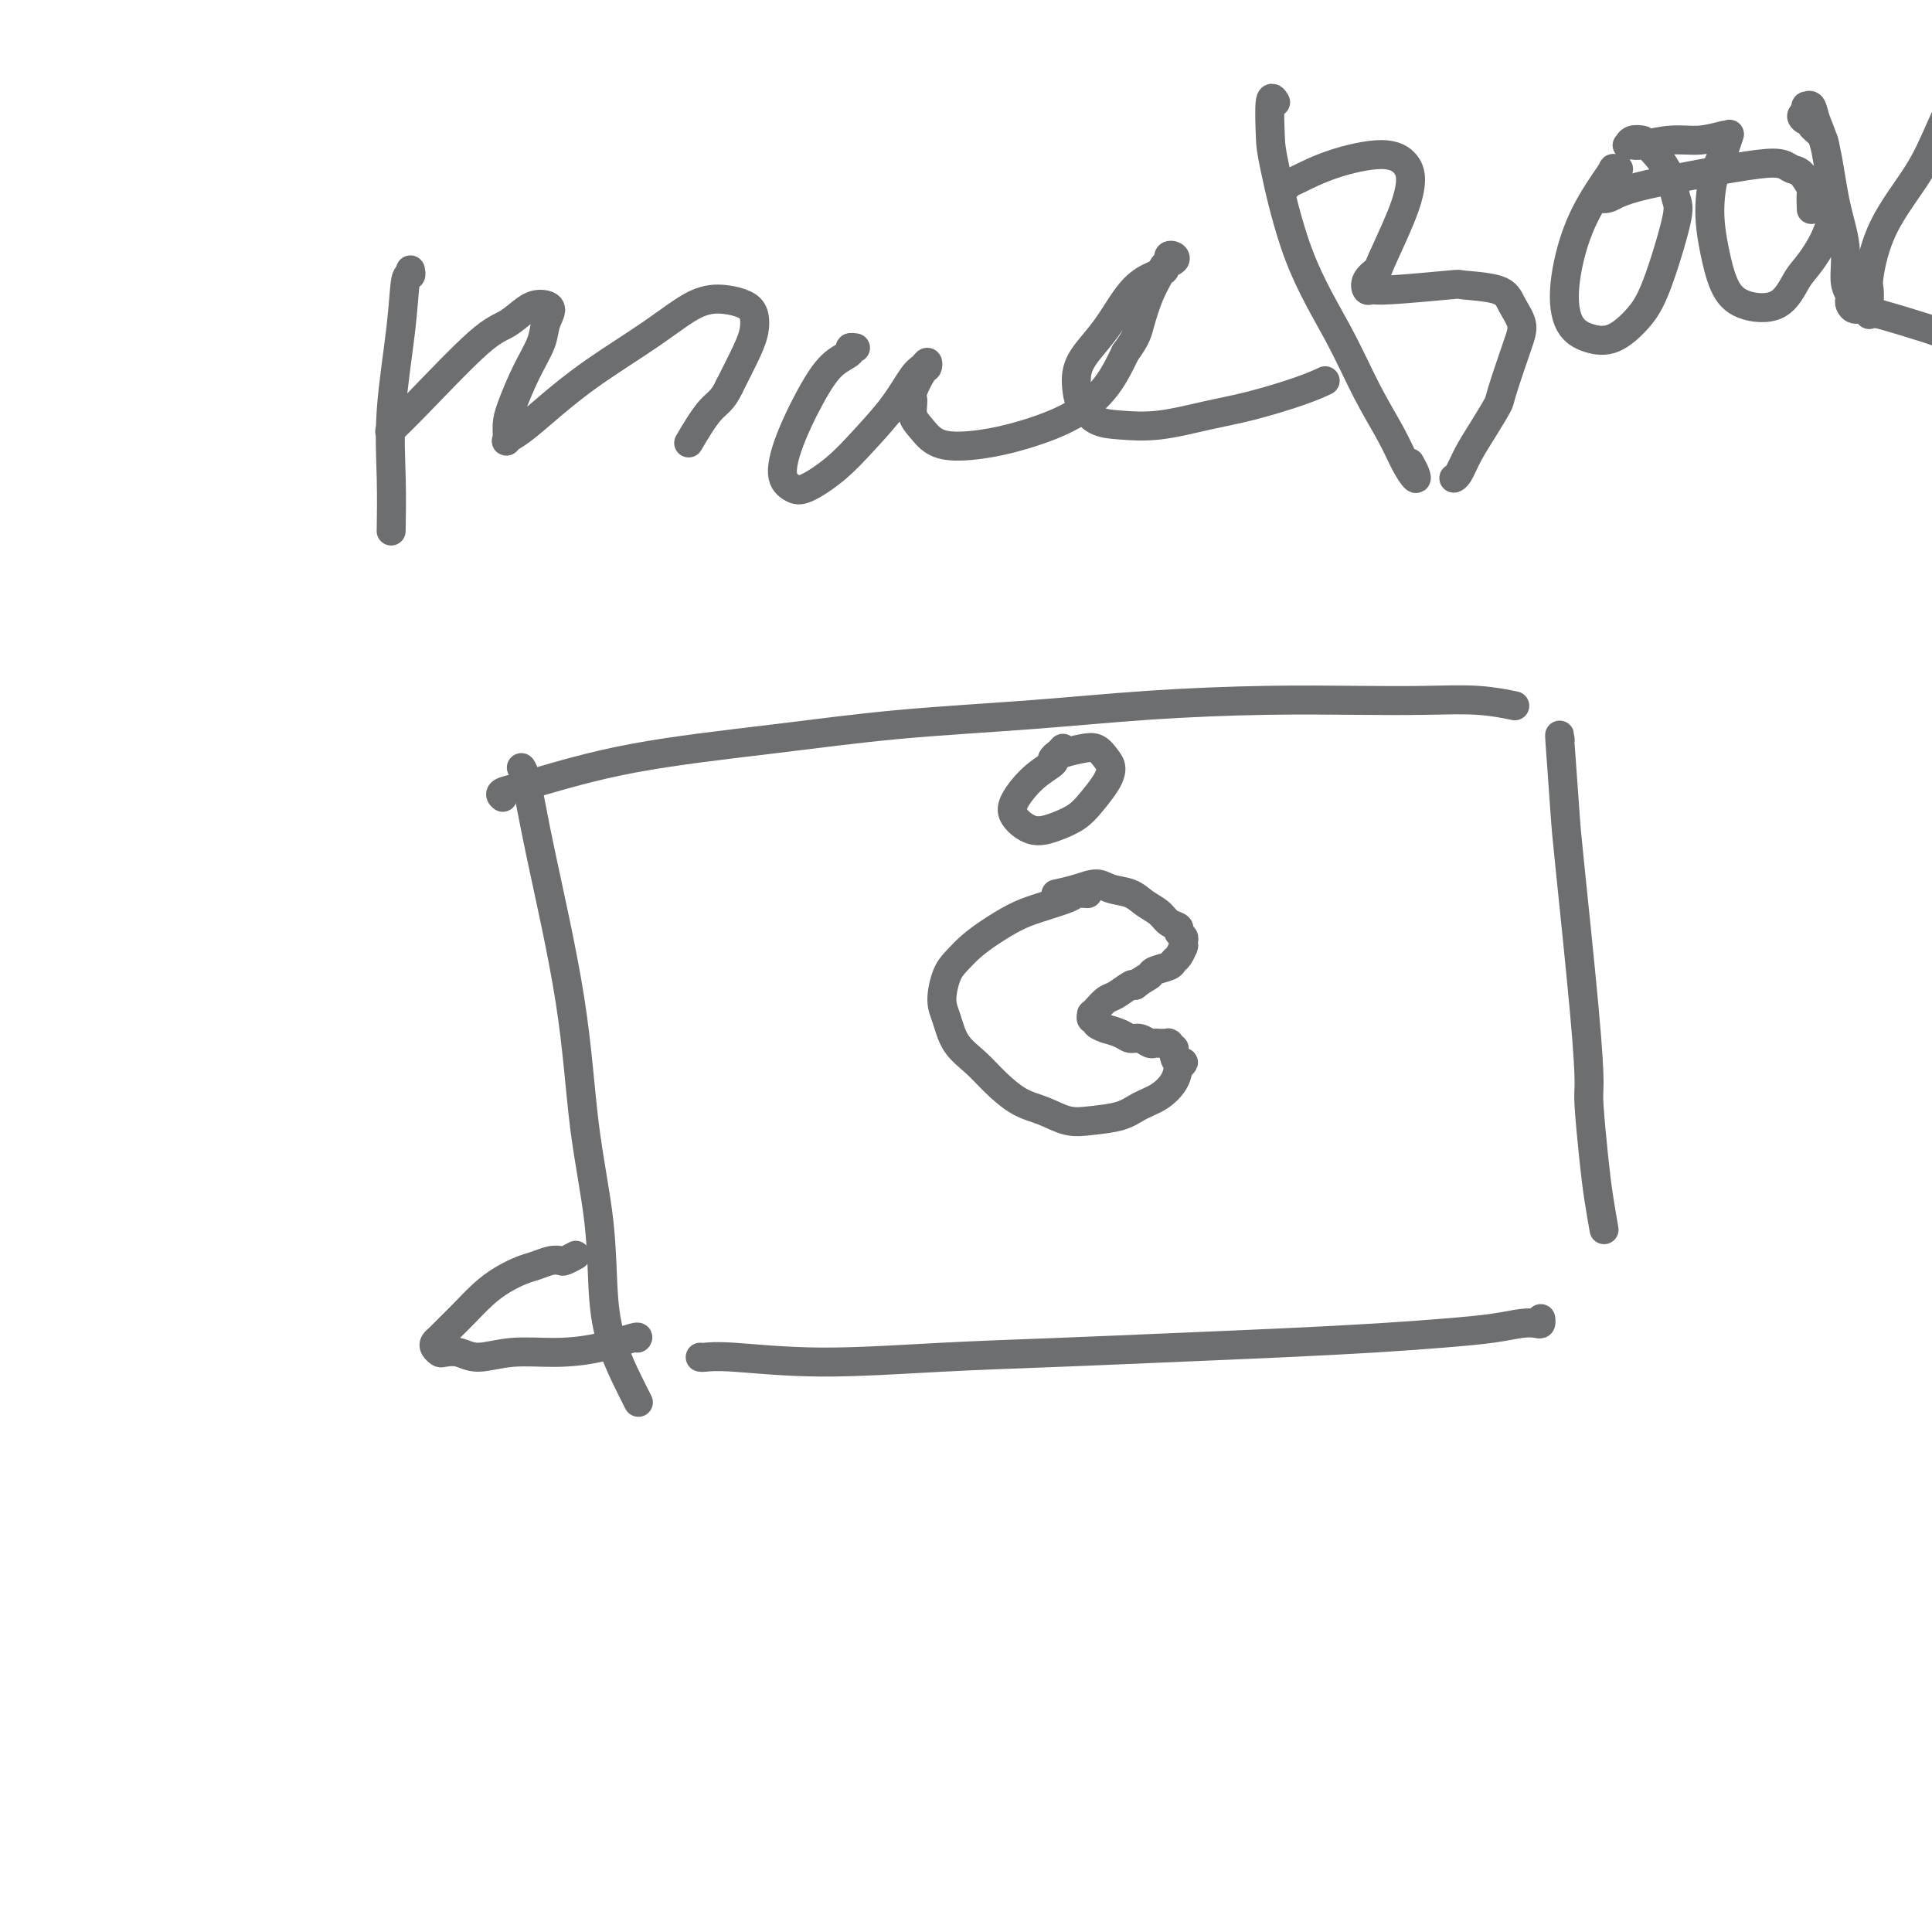 <svg viewBox='0 0 400 400' version='1.1' xmlns='http://www.w3.org/2000/svg' xmlns:xlink='http://www.w3.org/1999/xlink'><g fill='none' stroke='#6D6E70' stroke-width='6' stroke-linecap='round' stroke-linejoin='round'><path d='M108,159c0.018,0.022 0.035,0.044 0,0c-0.035,-0.044 -0.124,-0.153 0,0c0.124,0.153 0.461,0.567 1,3c0.539,2.433 1.282,6.885 3,15c1.718,8.115 4.413,19.894 6,30c1.587,10.106 2.067,18.541 3,26c0.933,7.459 2.320,13.943 3,20c0.680,6.057 0.652,11.686 1,16c0.348,4.314 1.073,7.311 2,10c0.927,2.689 2.057,5.070 3,7c0.943,1.930 1.698,3.409 2,4c0.302,0.591 0.151,0.296 0,0'/><path d='M104,165c-0.002,-0.002 -0.004,-0.003 0,0c0.004,0.003 0.014,0.012 0,0c-0.014,-0.012 -0.051,-0.043 0,0c0.051,0.043 0.189,0.161 0,0c-0.189,-0.161 -0.705,-0.599 0,-1c0.705,-0.401 2.630,-0.765 7,-2c4.370,-1.235 11.184,-3.343 20,-5c8.816,-1.657 19.633,-2.865 29,-4c9.367,-1.135 17.283,-2.199 26,-3c8.717,-0.801 18.235,-1.339 27,-2c8.765,-0.661 16.778,-1.446 25,-2c8.222,-0.554 16.652,-0.877 24,-1c7.348,-0.123 13.613,-0.047 19,0c5.387,0.047 9.898,0.064 14,0c4.102,-0.064 7.797,-0.210 11,0c3.203,0.210 5.915,0.774 7,1c1.085,0.226 0.542,0.113 0,0'/><path d='M145,281c0.009,0.003 0.018,0.005 0,0c-0.018,-0.005 -0.064,-0.018 0,0c0.064,0.018 0.238,0.069 1,0c0.762,-0.069 2.113,-0.256 6,0c3.887,0.256 10.309,0.955 18,1c7.691,0.045 16.652,-0.565 25,-1c8.348,-0.435 16.084,-0.694 24,-1c7.916,-0.306 16.013,-0.659 24,-1c7.987,-0.341 15.865,-0.669 23,-1c7.135,-0.331 13.526,-0.663 19,-1c5.474,-0.337 10.031,-0.678 14,-1c3.969,-0.322 7.351,-0.626 10,-1c2.649,-0.374 4.566,-0.818 6,-1c1.434,-0.182 2.384,-0.100 3,0c0.616,0.100 0.897,0.219 1,0c0.103,-0.219 0.030,-0.777 0,-1c-0.030,-0.223 -0.015,-0.112 0,0'/><path d='M323,153c0.002,0.020 0.004,0.040 0,0c-0.004,-0.040 -0.014,-0.140 0,0c0.014,0.140 0.053,0.521 0,0c-0.053,-0.521 -0.196,-1.944 0,1c0.196,2.944 0.731,10.255 1,14c0.269,3.745 0.271,3.924 1,11c0.729,7.076 2.184,21.047 3,30c0.816,8.953 0.993,12.887 1,15c0.007,2.113 -0.156,2.406 0,5c0.156,2.594 0.629,7.489 1,11c0.371,3.511 0.638,5.638 1,8c0.362,2.362 0.818,4.961 1,6c0.182,1.039 0.091,0.520 0,0'/><path d='M225,185c-0.000,-0.000 -0.000,-0.000 0,0c0.000,0.000 0.000,0.000 0,0c-0.000,-0.000 -0.001,-0.000 0,0c0.001,0.000 0.002,0.000 0,0c-0.002,-0.000 -0.007,-0.001 0,0c0.007,0.001 0.028,0.002 0,0c-0.028,-0.002 -0.103,-0.009 0,0c0.103,0.009 0.385,0.032 0,0c-0.385,-0.032 -1.435,-0.119 -2,0c-0.565,0.119 -0.643,0.443 -2,1c-1.357,0.557 -3.991,1.346 -6,2c-2.009,0.654 -3.392,1.173 -5,2c-1.608,0.827 -3.440,1.961 -5,3c-1.560,1.039 -2.846,1.984 -4,3c-1.154,1.016 -2.175,2.102 -3,3c-0.825,0.898 -1.452,1.608 -2,3c-0.548,1.392 -1.015,3.467 -1,5c0.015,1.533 0.513,2.526 1,4c0.487,1.474 0.965,3.430 2,5c1.035,1.570 2.629,2.754 4,4c1.371,1.246 2.521,2.555 4,4c1.479,1.445 3.288,3.026 5,4c1.712,0.974 3.328,1.341 5,2c1.672,0.659 3.399,1.611 5,2c1.601,0.389 3.077,0.214 5,0c1.923,-0.214 4.294,-0.469 6,-1c1.706,-0.531 2.746,-1.338 4,-2c1.254,-0.662 2.722,-1.178 4,-2c1.278,-0.822 2.365,-1.949 3,-3c0.635,-1.051 0.817,-2.025 1,-3'/><path d='M244,221c1.916,-1.670 0.706,-0.843 0,-1c-0.706,-0.157 -0.907,-1.296 -1,-2c-0.093,-0.704 -0.076,-0.973 0,-1c0.076,-0.027 0.213,0.189 0,0c-0.213,-0.189 -0.774,-0.783 -1,-1c-0.226,-0.217 -0.116,-0.058 0,0c0.116,0.058 0.238,0.015 0,0c-0.238,-0.015 -0.837,-0.003 -1,0c-0.163,0.003 0.108,-0.003 0,0c-0.108,0.003 -0.596,0.016 -1,0c-0.404,-0.016 -0.726,-0.059 -1,0c-0.274,0.059 -0.502,0.222 -1,0c-0.498,-0.222 -1.266,-0.829 -2,-1c-0.734,-0.171 -1.434,0.095 -2,0c-0.566,-0.095 -0.998,-0.551 -2,-1c-1.002,-0.449 -2.574,-0.890 -3,-1c-0.426,-0.110 0.292,0.110 0,0c-0.292,-0.110 -1.596,-0.551 -2,-1c-0.404,-0.449 0.090,-0.907 0,-1c-0.090,-0.093 -0.764,0.178 -1,0c-0.236,-0.178 -0.034,-0.806 0,-1c0.034,-0.194 -0.100,0.046 0,0c0.100,-0.046 0.433,-0.377 1,-1c0.567,-0.623 1.369,-1.538 2,-2c0.631,-0.462 1.093,-0.470 2,-1c0.907,-0.530 2.259,-1.580 3,-2c0.741,-0.420 0.870,-0.210 1,0'/><path d='M235,204c1.902,-1.488 2.656,-1.707 3,-2c0.344,-0.293 0.278,-0.660 1,-1c0.722,-0.340 2.232,-0.651 3,-1c0.768,-0.349 0.794,-0.734 1,-1c0.206,-0.266 0.591,-0.414 1,-1c0.409,-0.586 0.843,-1.610 1,-2c0.157,-0.390 0.038,-0.146 0,0c-0.038,0.146 0.006,0.194 0,0c-0.006,-0.194 -0.060,-0.628 0,-1c0.060,-0.372 0.235,-0.680 0,-1c-0.235,-0.320 -0.881,-0.652 -1,-1c-0.119,-0.348 0.290,-0.713 0,-1c-0.290,-0.287 -1.278,-0.496 -2,-1c-0.722,-0.504 -1.179,-1.302 -2,-2c-0.821,-0.698 -2.007,-1.294 -3,-2c-0.993,-0.706 -1.794,-1.520 -3,-2c-1.206,-0.480 -2.818,-0.626 -4,-1c-1.182,-0.374 -1.935,-0.977 -3,-1c-1.065,-0.023 -2.440,0.532 -4,1c-1.560,0.468 -3.303,0.848 -4,1c-0.697,0.152 -0.349,0.076 0,0'/><path d='M220,155c-0.001,0.002 -0.003,0.003 0,0c0.003,-0.003 0.010,-0.012 0,0c-0.010,0.012 -0.038,0.044 0,0c0.038,-0.044 0.143,-0.162 0,0c-0.143,0.162 -0.533,0.606 -1,1c-0.467,0.394 -1.013,0.738 -1,1c0.013,0.262 0.583,0.441 0,1c-0.583,0.559 -2.320,1.499 -4,3c-1.680,1.501 -3.304,3.563 -4,5c-0.696,1.437 -0.465,2.250 0,3c0.465,0.750 1.163,1.436 2,2c0.837,0.564 1.814,1.004 3,1c1.186,-0.004 2.581,-0.452 4,-1c1.419,-0.548 2.861,-1.196 4,-2c1.139,-0.804 1.974,-1.764 3,-3c1.026,-1.236 2.243,-2.749 3,-4c0.757,-1.251 1.055,-2.241 1,-3c-0.055,-0.759 -0.463,-1.285 -1,-2c-0.537,-0.715 -1.202,-1.617 -2,-2c-0.798,-0.383 -1.729,-0.247 -3,0c-1.271,0.247 -2.881,0.605 -4,1c-1.119,0.395 -1.748,0.827 -2,1c-0.252,0.173 -0.126,0.086 0,0'/><path d='M132,277c-0.003,0.004 -0.006,0.007 0,0c0.006,-0.007 0.021,-0.026 0,0c-0.021,0.026 -0.078,0.097 0,0c0.078,-0.097 0.293,-0.361 -1,0c-1.293,0.361 -4.092,1.347 -7,2c-2.908,0.653 -5.924,0.973 -9,1c-3.076,0.027 -6.210,-0.241 -9,0c-2.790,0.241 -5.234,0.990 -7,1c-1.766,0.010 -2.852,-0.718 -4,-1c-1.148,-0.282 -2.358,-0.116 -3,0c-0.642,0.116 -0.717,0.183 -1,0c-0.283,-0.183 -0.775,-0.617 -1,-1c-0.225,-0.383 -0.181,-0.714 0,-1c0.181,-0.286 0.501,-0.527 1,-1c0.499,-0.473 1.176,-1.177 2,-2c0.824,-0.823 1.795,-1.764 3,-3c1.205,-1.236 2.644,-2.766 4,-4c1.356,-1.234 2.629,-2.173 4,-3c1.371,-0.827 2.838,-1.541 4,-2c1.162,-0.459 2.017,-0.663 3,-1c0.983,-0.337 2.092,-0.809 3,-1c0.908,-0.191 1.615,-0.103 2,0c0.385,0.103 0.450,0.220 1,0c0.550,-0.220 1.586,-0.777 2,-1c0.414,-0.223 0.207,-0.111 0,0'/><path d='M85,56c0.007,0.036 0.014,0.072 0,0c-0.014,-0.072 -0.050,-0.251 0,0c0.050,0.251 0.185,0.932 0,1c-0.185,0.068 -0.691,-0.478 -1,1c-0.309,1.478 -0.423,4.979 -1,10c-0.577,5.021 -1.619,11.562 -2,17c-0.381,5.438 -0.103,9.772 0,14c0.103,4.228 0.029,8.351 0,10c-0.029,1.649 -0.015,0.825 0,0'/><path d='M81,89c-0.000,0.000 -0.000,0.000 0,0c0.000,-0.000 0.001,-0.001 0,0c-0.001,0.001 -0.003,0.003 0,0c0.003,-0.003 0.013,-0.012 0,0c-0.013,0.012 -0.048,0.046 0,0c0.048,-0.046 0.178,-0.171 0,0c-0.178,0.171 -0.666,0.638 0,0c0.666,-0.638 2.485,-2.382 6,-6c3.515,-3.618 8.726,-9.112 12,-12c3.274,-2.888 4.611,-3.172 6,-4c1.389,-0.828 2.830,-2.201 4,-3c1.170,-0.799 2.070,-1.025 3,-1c0.930,0.025 1.889,0.299 2,1c0.111,0.701 -0.625,1.828 -1,3c-0.375,1.172 -0.387,2.388 -1,4c-0.613,1.612 -1.826,3.620 -3,6c-1.174,2.380 -2.308,5.131 -3,7c-0.692,1.869 -0.944,2.855 -1,4c-0.056,1.145 0.082,2.448 0,3c-0.082,0.552 -0.384,0.351 0,0c0.384,-0.351 1.455,-0.854 3,-2c1.545,-1.146 3.564,-2.935 6,-5c2.436,-2.065 5.289,-4.407 9,-7c3.711,-2.593 8.280,-5.436 12,-8c3.720,-2.564 6.592,-4.847 9,-6c2.408,-1.153 4.353,-1.174 6,-1c1.647,0.174 2.997,0.544 4,1c1.003,0.456 1.661,0.999 2,2c0.339,1.001 0.361,2.462 0,4c-0.361,1.538 -1.103,3.154 -2,5c-0.897,1.846 -1.948,3.923 -3,6'/><path d='M151,80c-1.440,3.095 -2.542,3.333 -4,5c-1.458,1.667 -3.274,4.762 -4,6c-0.726,1.238 -0.363,0.619 0,0'/><path d='M177,72c-0.035,-0.005 -0.070,-0.011 0,0c0.070,0.011 0.247,0.038 0,0c-0.247,-0.038 -0.916,-0.141 -1,0c-0.084,0.141 0.417,0.527 0,1c-0.417,0.473 -1.752,1.034 -3,2c-1.248,0.966 -2.409,2.339 -4,5c-1.591,2.661 -3.614,6.612 -5,10c-1.386,3.388 -2.137,6.215 -2,8c0.137,1.785 1.162,2.528 2,3c0.838,0.472 1.488,0.673 3,0c1.512,-0.673 3.886,-2.221 6,-4c2.114,-1.779 3.968,-3.788 6,-6c2.032,-2.212 4.244,-4.627 6,-7c1.756,-2.373 3.057,-4.702 4,-6c0.943,-1.298 1.527,-1.563 2,-2c0.473,-0.437 0.835,-1.044 1,-1c0.165,0.044 0.134,0.739 0,1c-0.134,0.261 -0.370,0.089 -1,1c-0.630,0.911 -1.652,2.906 -2,4c-0.348,1.094 -0.021,1.285 0,2c0.021,0.715 -0.264,1.952 0,3c0.264,1.048 1.075,1.906 2,3c0.925,1.094 1.962,2.423 4,3c2.038,0.577 5.076,0.400 8,0c2.924,-0.400 5.732,-1.025 9,-2c3.268,-0.975 6.995,-2.301 10,-4c3.005,-1.699 5.287,-3.771 7,-6c1.713,-2.229 2.856,-4.614 4,-7'/><path d='M233,73c2.289,-3.063 2.512,-4.221 3,-6c0.488,-1.779 1.240,-4.179 2,-6c0.760,-1.821 1.527,-3.063 2,-4c0.473,-0.937 0.651,-1.569 1,-2c0.349,-0.431 0.870,-0.662 1,-1c0.130,-0.338 -0.130,-0.782 0,-1c0.130,-0.218 0.650,-0.211 1,0c0.350,0.211 0.530,0.627 0,1c-0.530,0.373 -1.772,0.703 -2,1c-0.228,0.297 0.556,0.561 0,1c-0.556,0.439 -2.454,1.054 -4,2c-1.546,0.946 -2.740,2.224 -4,4c-1.260,1.776 -2.585,4.050 -4,6c-1.415,1.950 -2.921,3.577 -4,5c-1.079,1.423 -1.730,2.644 -2,4c-0.270,1.356 -0.159,2.848 0,4c0.159,1.152 0.367,1.963 1,3c0.633,1.037 1.690,2.301 3,3c1.310,0.699 2.874,0.833 5,1c2.126,0.167 4.815,0.367 8,0c3.185,-0.367 6.864,-1.300 10,-2c3.136,-0.700 5.727,-1.167 9,-2c3.273,-0.833 7.227,-2.032 10,-3c2.773,-0.968 4.364,-1.705 5,-2c0.636,-0.295 0.318,-0.147 0,0'/><path d='M264,21c-0.030,-0.050 -0.060,-0.100 0,0c0.060,0.100 0.210,0.351 0,0c-0.210,-0.351 -0.781,-1.302 -1,0c-0.219,1.302 -0.086,4.859 0,7c0.086,2.141 0.127,2.868 1,7c0.873,4.132 2.579,11.669 5,18c2.421,6.331 5.556,11.456 8,16c2.444,4.544 4.197,8.508 6,12c1.803,3.492 3.656,6.511 5,9c1.344,2.489 2.178,4.446 3,6c0.822,1.554 1.633,2.705 2,3c0.367,0.295 0.291,-0.267 0,-1c-0.291,-0.733 -0.797,-1.638 -1,-2c-0.203,-0.362 -0.101,-0.181 0,0'/><path d='M266,39c-0.090,0.102 -0.181,0.204 0,0c0.181,-0.204 0.633,-0.715 1,-1c0.367,-0.285 0.649,-0.343 2,-1c1.351,-0.657 3.770,-1.913 7,-3c3.230,-1.087 7.271,-2.004 10,-2c2.729,0.004 4.145,0.928 5,2c0.855,1.072 1.150,2.293 1,4c-0.150,1.707 -0.745,3.901 -2,7c-1.255,3.099 -3.171,7.103 -4,9c-0.829,1.897 -0.573,1.686 -1,2c-0.427,0.314 -1.538,1.152 -2,2c-0.462,0.848 -0.274,1.705 0,2c0.274,0.295 0.633,0.028 1,0c0.367,-0.028 0.741,0.183 4,0c3.259,-0.183 9.403,-0.758 12,-1c2.597,-0.242 1.648,-0.149 3,0c1.352,0.149 5.007,0.355 7,1c1.993,0.645 2.326,1.728 3,3c0.674,1.272 1.688,2.734 2,4c0.312,1.266 -0.080,2.336 -1,5c-0.920,2.664 -2.368,6.920 -3,9c-0.632,2.080 -0.446,1.983 -1,3c-0.554,1.017 -1.847,3.148 -3,5c-1.153,1.852 -2.165,3.424 -3,5c-0.835,1.576 -1.494,3.155 -2,4c-0.506,0.845 -0.859,0.956 -1,1c-0.141,0.044 -0.071,0.022 0,0'/><path d='M335,35c-0.032,0.003 -0.065,0.006 0,0c0.065,-0.006 0.226,-0.020 0,0c-0.226,0.020 -0.839,0.074 -1,0c-0.161,-0.074 0.129,-0.277 0,0c-0.129,0.277 -0.679,1.034 -2,3c-1.321,1.966 -3.415,5.143 -5,9c-1.585,3.857 -2.661,8.395 -3,12c-0.339,3.605 0.060,6.276 1,8c0.940,1.724 2.421,2.501 4,3c1.579,0.499 3.258,0.719 5,0c1.742,-0.719 3.549,-2.379 5,-4c1.451,-1.621 2.546,-3.205 4,-7c1.454,-3.795 3.267,-9.801 4,-13c0.733,-3.199 0.386,-3.590 0,-5c-0.386,-1.410 -0.811,-3.838 -2,-6c-1.189,-2.162 -3.143,-4.057 -4,-5c-0.857,-0.943 -0.619,-0.932 -1,-1c-0.381,-0.068 -1.381,-0.213 -2,0c-0.619,0.213 -0.856,0.785 -1,1c-0.144,0.215 -0.196,0.073 0,0c0.196,-0.073 0.641,-0.076 1,0c0.359,0.076 0.632,0.231 2,0c1.368,-0.231 3.831,-0.847 6,-1c2.169,-0.153 4.045,0.156 6,0c1.955,-0.156 3.989,-0.776 5,-1c1.011,-0.224 1.000,-0.052 1,0c-0.000,0.052 0.010,-0.017 0,0c-0.010,0.017 -0.041,0.120 0,0c0.041,-0.120 0.155,-0.463 0,0c-0.155,0.463 -0.577,1.731 -1,3'/><path d='M357,31c-0.382,1.215 -1.337,2.752 -2,5c-0.663,2.248 -1.034,5.205 -1,8c0.034,2.795 0.474,5.426 1,8c0.526,2.574 1.139,5.091 2,7c0.861,1.909 1.969,3.211 4,4c2.031,0.789 4.986,1.066 7,0c2.014,-1.066 3.086,-3.475 4,-5c0.914,-1.525 1.669,-2.166 3,-4c1.331,-1.834 3.239,-4.862 4,-8c0.761,-3.138 0.376,-6.386 0,-9c-0.376,-2.614 -0.744,-4.595 -1,-6c-0.256,-1.405 -0.399,-2.236 -1,-3c-0.601,-0.764 -1.660,-1.461 -2,-2c-0.340,-0.539 0.039,-0.919 0,-1c-0.039,-0.081 -0.495,0.136 -1,0c-0.505,-0.136 -1.060,-0.627 -1,-1c0.060,-0.373 0.736,-0.628 1,-1c0.264,-0.372 0.115,-0.860 0,-1c-0.115,-0.140 -0.197,0.070 0,0c0.197,-0.070 0.673,-0.419 1,0c0.327,0.419 0.503,1.607 1,3c0.497,1.393 1.314,2.993 2,6c0.686,3.007 1.242,7.422 2,11c0.758,3.578 1.719,6.321 2,9c0.281,2.679 -0.119,5.296 0,7c0.119,1.704 0.755,2.494 1,3c0.245,0.506 0.099,0.727 0,1c-0.099,0.273 -0.150,0.599 0,1c0.150,0.401 0.502,0.877 1,1c0.498,0.123 1.142,-0.108 2,0c0.858,0.108 1.929,0.554 3,1'/><path d='M389,65c2.955,0.802 7.843,2.306 10,3c2.157,0.694 1.585,0.578 3,1c1.415,0.422 4.819,1.381 7,2c2.181,0.619 3.141,0.898 4,1c0.859,0.102 1.617,0.027 2,0c0.383,-0.027 0.391,-0.007 0,0c-0.391,0.007 -1.182,0.002 -2,0c-0.818,-0.002 -1.662,-0.001 -2,0c-0.338,0.001 -0.169,0.000 0,0'/><path d='M387,65c0.000,0.010 0.000,0.021 0,0c-0.000,-0.021 -0.002,-0.072 0,0c0.002,0.072 0.006,0.268 0,0c-0.006,-0.268 -0.021,-0.999 0,-2c0.021,-1.001 0.079,-2.273 0,-3c-0.079,-0.727 -0.293,-0.907 0,-3c0.293,-2.093 1.095,-6.097 3,-10c1.905,-3.903 4.913,-7.706 7,-11c2.087,-3.294 3.254,-6.079 5,-10c1.746,-3.921 4.070,-8.977 5,-11c0.930,-2.023 0.465,-1.011 0,0'/><path d='M331,41c-0.012,-0.003 -0.024,-0.006 0,0c0.024,0.006 0.083,0.020 0,0c-0.083,-0.020 -0.308,-0.076 0,0c0.308,0.076 1.150,0.282 2,0c0.850,-0.282 1.708,-1.053 5,-2c3.292,-0.947 9.017,-2.071 14,-3c4.983,-0.929 9.224,-1.663 12,-2c2.776,-0.337 4.089,-0.275 5,0c0.911,0.275 1.421,0.764 2,1c0.579,0.236 1.227,0.218 2,1c0.773,0.782 1.671,2.364 2,3c0.329,0.636 0.089,0.325 0,1c-0.089,0.675 -0.025,2.336 0,3c0.025,0.664 0.013,0.332 0,0'/></g>
</svg>